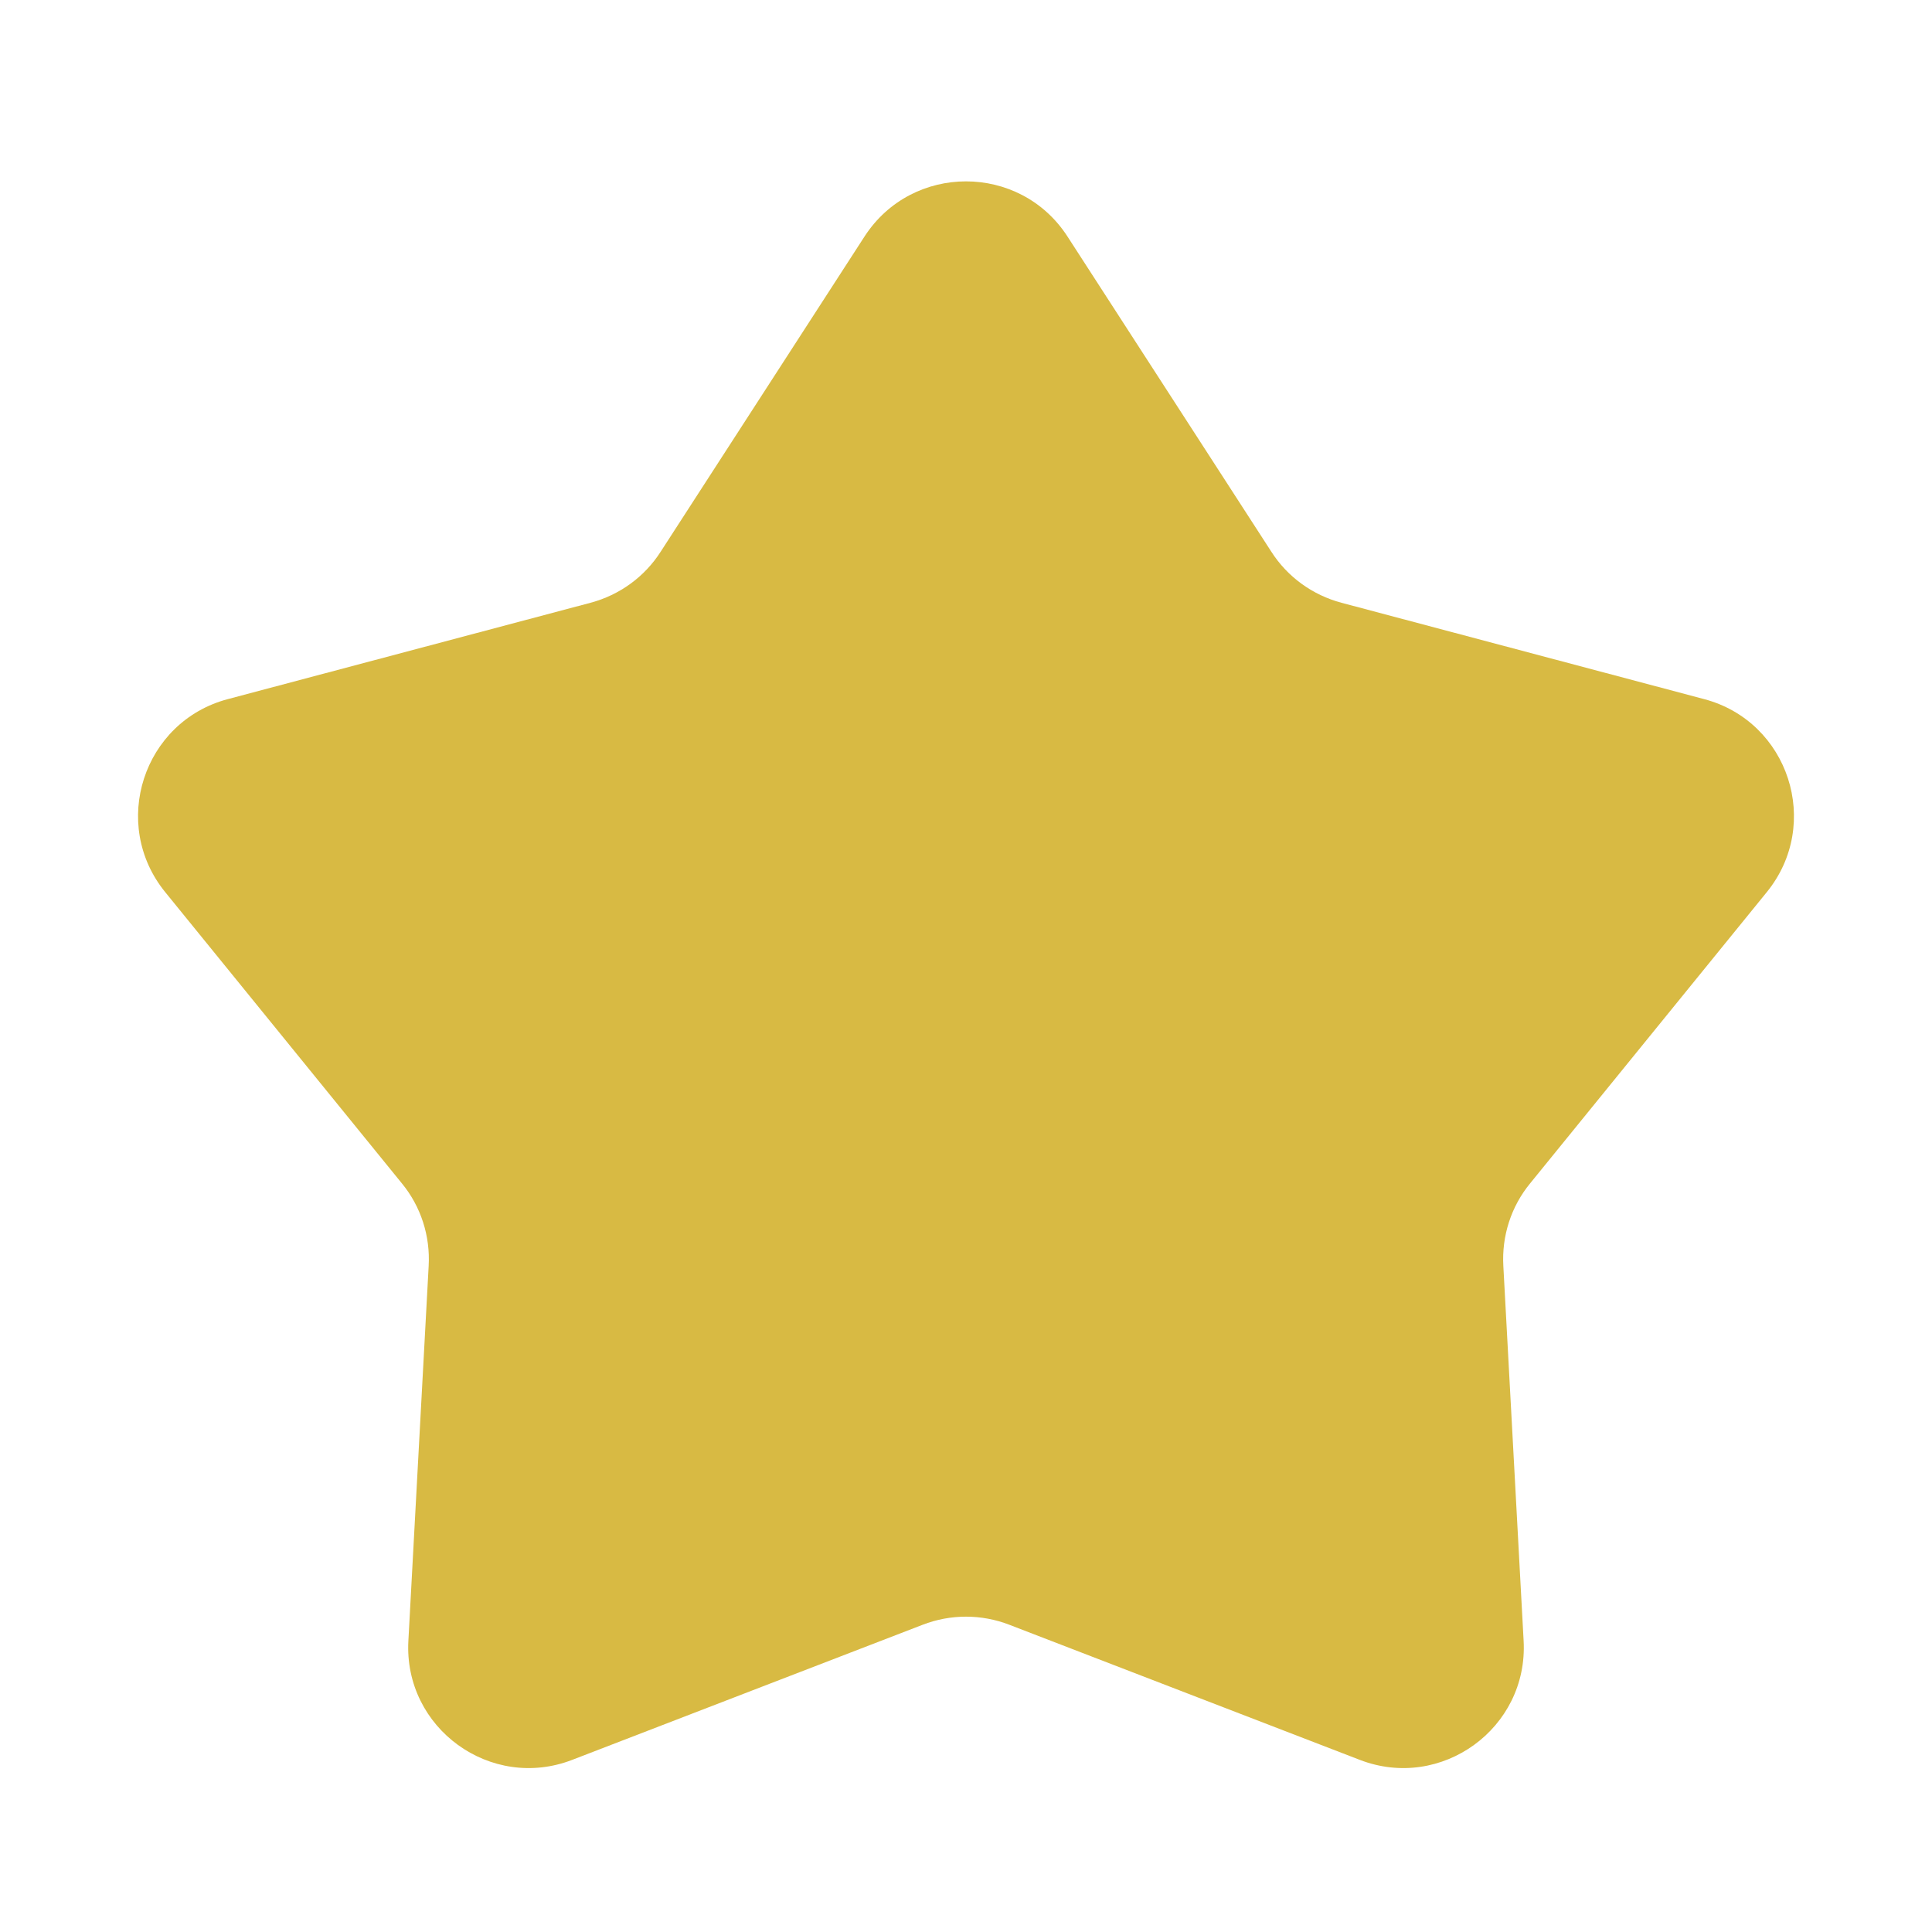 <svg xmlns="http://www.w3.org/2000/svg" height="12" width="12" fill="none" viewBox="0 0 8 7">
    <path d="M3.58 0.479C3.777 0.175 4.223 0.175 4.42 0.479L5.264 1.784C5.331 1.889 5.435 1.964 5.555 1.996L7.057 2.395C7.407 2.488 7.545 2.912 7.316 3.194L6.336 4.4C6.257 4.496 6.218 4.618 6.225 4.742L6.309 6.294C6.329 6.656 5.968 6.918 5.63 6.787L4.18 6.228C4.064 6.183 3.936 6.183 3.82 6.228L2.37 6.787C2.032 6.918 1.671 6.656 1.691 6.294L1.775 4.742C1.782 4.618 1.743 4.496 1.664 4.4L0.684 3.194C0.455 2.912 0.593 2.488 0.943 2.395L2.445 1.996C2.565 1.964 2.669 1.889 2.736 1.784L3.58 0.479Z" fill="#D8BA43"/>
</svg>